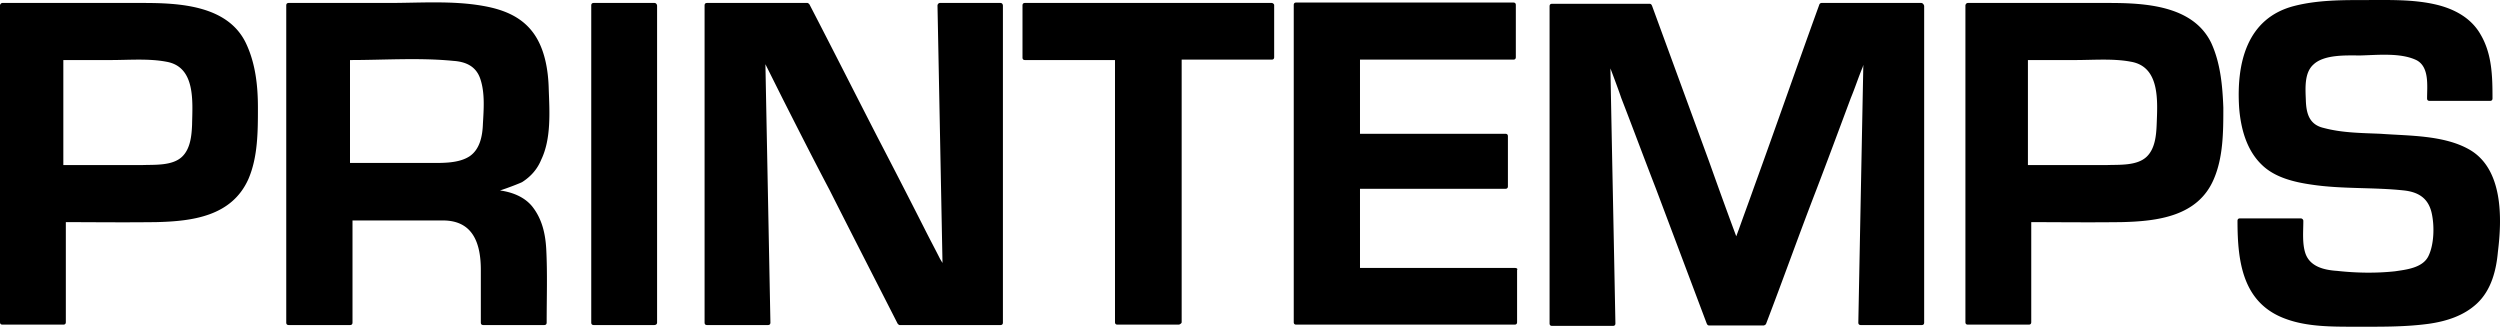 <?xml version="1.0" encoding="UTF-8"?> <svg xmlns="http://www.w3.org/2000/svg" width="400" height="53"><path fill="#000" fill-rule="nonzero" d="M39.333 6.874C36.4.807 28.6.474 22.8.474H.4c-.267 0-.4.267-.4.4v50.667c0 .266.133.4.4.4h9.733c.267 0 .4-.134.4-.4v-16c3.867 0 8.534.066 14.4 0 5.867-.134 12.134-.934 14.8-6.867 1.534-3.533 1.534-7.667 1.534-11.467 0-3.533-.4-7.133-1.934-10.333Zm-8.6 13.067c-.066 1.733-.266 3.866-1.6 5.133-1.533 1.467-4.333 1.267-6.266 1.333H10.133v-16.8h7.6c2.867 0 6.067-.266 8.867.267 4.733.8 4.2 6.4 4.133 10.067ZM353.8 6.874c-2.933-6.067-10.733-6.4-16.533-6.4h-22.4c-.267 0-.4.267-.4.4v50.667c0 .266.133.4.4.4h9.733c.267 0 .4-.134.4-.4v-16c3.867 0 8.533.066 14.4 0 5.867-.134 12.267-.934 14.8-6.867 1.533-3.533 1.533-7.667 1.533-11.467-.133-3.533-.467-7.133-1.933-10.333Zm-8.733 13.067c-.067 1.733-.267 3.866-1.6 5.133-1.534 1.467-4.334 1.267-6.267 1.333h-12.733v-16.8h7.6c2.866 0 6.066-.266 8.866.267 4.734.8 4.267 6.4 4.134 10.067ZM86.6 25.54c1.6-3.334 1.333-7.6 1.2-11.2-.067-3.2-.667-6.8-2.667-9.334-1.933-2.466-4.8-3.533-7.867-4.066C72.4.074 67.133.474 62.2.474h-16c-.267 0-.4.133-.4.4v50.733c0 .267.133.4.4.4H56c.266 0 .4-.133.4-.4V35.274h14.466c4.867 0 6.067 3.733 6.067 7.933v8.4c0 .267.133.4.4.4h9.733c.267 0 .4-.133.4-.4 0-3.933.134-7.866-.066-11.733-.134-2.467-.667-4.867-2.267-6.867-1.267-1.533-3.2-2.266-5.133-2.533 1.266-.4 3.133-1.133 3.533-1.333C85 28.207 86 27.007 86.6 25.54Zm-9.334-5.734c-.066 1.934-.466 4.067-2.133 5.2-1.733 1.134-4.267 1.067-6.267 1.067H56V9.607c5.466 0 11.133-.4 16.533.134 2 .133 3.667.866 4.333 2.933.734 2.2.534 4.8.4 7.133ZM104.733.474H95c-.267 0-.4.133-.4.4v50.733c0 .267.133.4.4.4h9.666c.267 0 .467-.133.467-.4V.941c0-.267-.2-.467-.4-.467Zm55.333 0H150.4c-.267 0-.4.267-.4.4v.067c.266 13.733.533 27.333.8 41.133l-.4-.667c-.8-1.6-1.667-3.2-2.467-4.8a1500.72 1500.72 0 0 0-7.467-14.533C136.8 14.941 133.2 7.807 129.533.741c-.067-.134-.267-.267-.333-.267h-16.067c-.267 0-.4.133-.4.4v50.733c0 .267.133.4.4.4h9.733c.267 0 .4-.133.4-.4-.266-13.733-.8-41.266-.8-41.333l2.8 5.6c2.467 4.867 4.934 9.733 7.467 14.533 3.6 7.134 7.267 14.267 10.867 21.334.066.133.266.266.333.266h16.133c.267 0 .4-.133.4-.4V.941c0-.267-.133-.467-.4-.467Zm43.4 0h-39.467c-.266 0-.4.133-.4.4v8.333c0 .267.134.4.4.4h14.4v41.934c0 .266.134.4.4.4h9.734c.066 0 .133 0 .266-.067.067-.067.267-.133.267-.333v-42h14.4c.267 0 .4-.134.4-.4V.807c0-.133-.2-.333-.4-.333Zm38.933 42.4h-24.8V30.207h23.267c.267 0 .4-.133.4-.4v-8c0-.266-.133-.4-.4-.4h-23.267V9.541h24.534c.266 0 .4-.134.4-.4V.807c0-.266-.134-.4-.4-.4h-34.734c-.266 0-.4.134-.4.4v50.734c0 .266.134.4.4.4h34.934c.266 0 .4-.134.4-.4v-8.334c.133-.2-.067-.333-.334-.333Zm65-42.4h-15.933c-.134 0-.334.067-.4.333-3.534 9.734-6.934 19.534-10.467 29.267-.8 2.267-1.6 4.4-2.4 6.667-.133.333-.267.733-.4 1.066-1.467-3.933-2.933-8-4.333-11.933L264.332.941c-.066-.134-.133-.334-.4-.334h-15.6c-.266 0-.4.134-.4.4v50.734c0 .266.134.4.4.4h9.734c.266 0 .4-.134.4-.4-.267-14.134-.534-26.667-.8-40.8 0 0 1.2 3.133 1.733 4.733 1.867 4.8 3.667 9.667 5.533 14.467l8.134 21.6c.066.133.133.333.4.333h8.733s.333-.067.4-.333c2.733-7.134 5.267-14.267 8-21.334 1.867-4.866 3.667-9.733 5.533-14.733.667-1.6 1.2-3.267 1.867-4.867.067-.133.067-.266.133-.4-.266 13.734-.533 27.334-.8 41.2 0 .267.134.4.4.4h9.734c.266 0 .4-.133.4-.4V.941c-.067-.267-.267-.467-.467-.467Zm87.6 23.4c-4.067-2.267-9.6-2.133-14.067-2.467-3.067-.133-6.133-.133-9.133-.933-2.334-.533-2.8-2.333-2.867-4.467-.067-1.866-.267-4.333 1.2-5.666 1.733-1.667 5.333-1.467 7.533-1.467 2.734-.067 6.4-.467 8.934.733 2.133 1.067 1.733 4.134 1.733 6.134 0 .266.133.4.4.4h9.667c.266 0 .4-.134.4-.4 0-3.534-.067-7.134-1.934-10.267-1.533-2.667-4.266-4.067-7.066-4.733-3.667-.867-7.6-.734-11.334-.734-3.733 0-7.666 0-11.333.934-7.667 1.933-9.333 9.2-8.867 16.333.267 3.333 1.2 6.8 3.667 9.133 2.067 2 5.133 2.734 7.933 3.134 4.867.733 9.867.4 14.8.933 2.334.267 3.867 1.267 4.4 3.6.467 2.067.4 5.067-.533 6.933-.933 1.867-3.533 2.134-5.333 2.4-3.067.334-6.267.267-9.267-.066-2.067-.134-4.333-.667-5.067-2.8-.533-1.6-.333-3.534-.333-5.2 0-.267-.267-.4-.4-.4H358.4c-.267 0-.4.133-.4.4 0 6.533.8 13.266 7.866 15.733 3.334 1.2 7.2 1.2 10.8 1.2 4 0 8 .067 11.934-.467 2.8-.4 5.6-1.266 7.733-3.266 2.267-2.134 3.067-5.267 3.333-8.267.667-5.333.867-13.333-4.666-16.4Z"></path></svg> 
